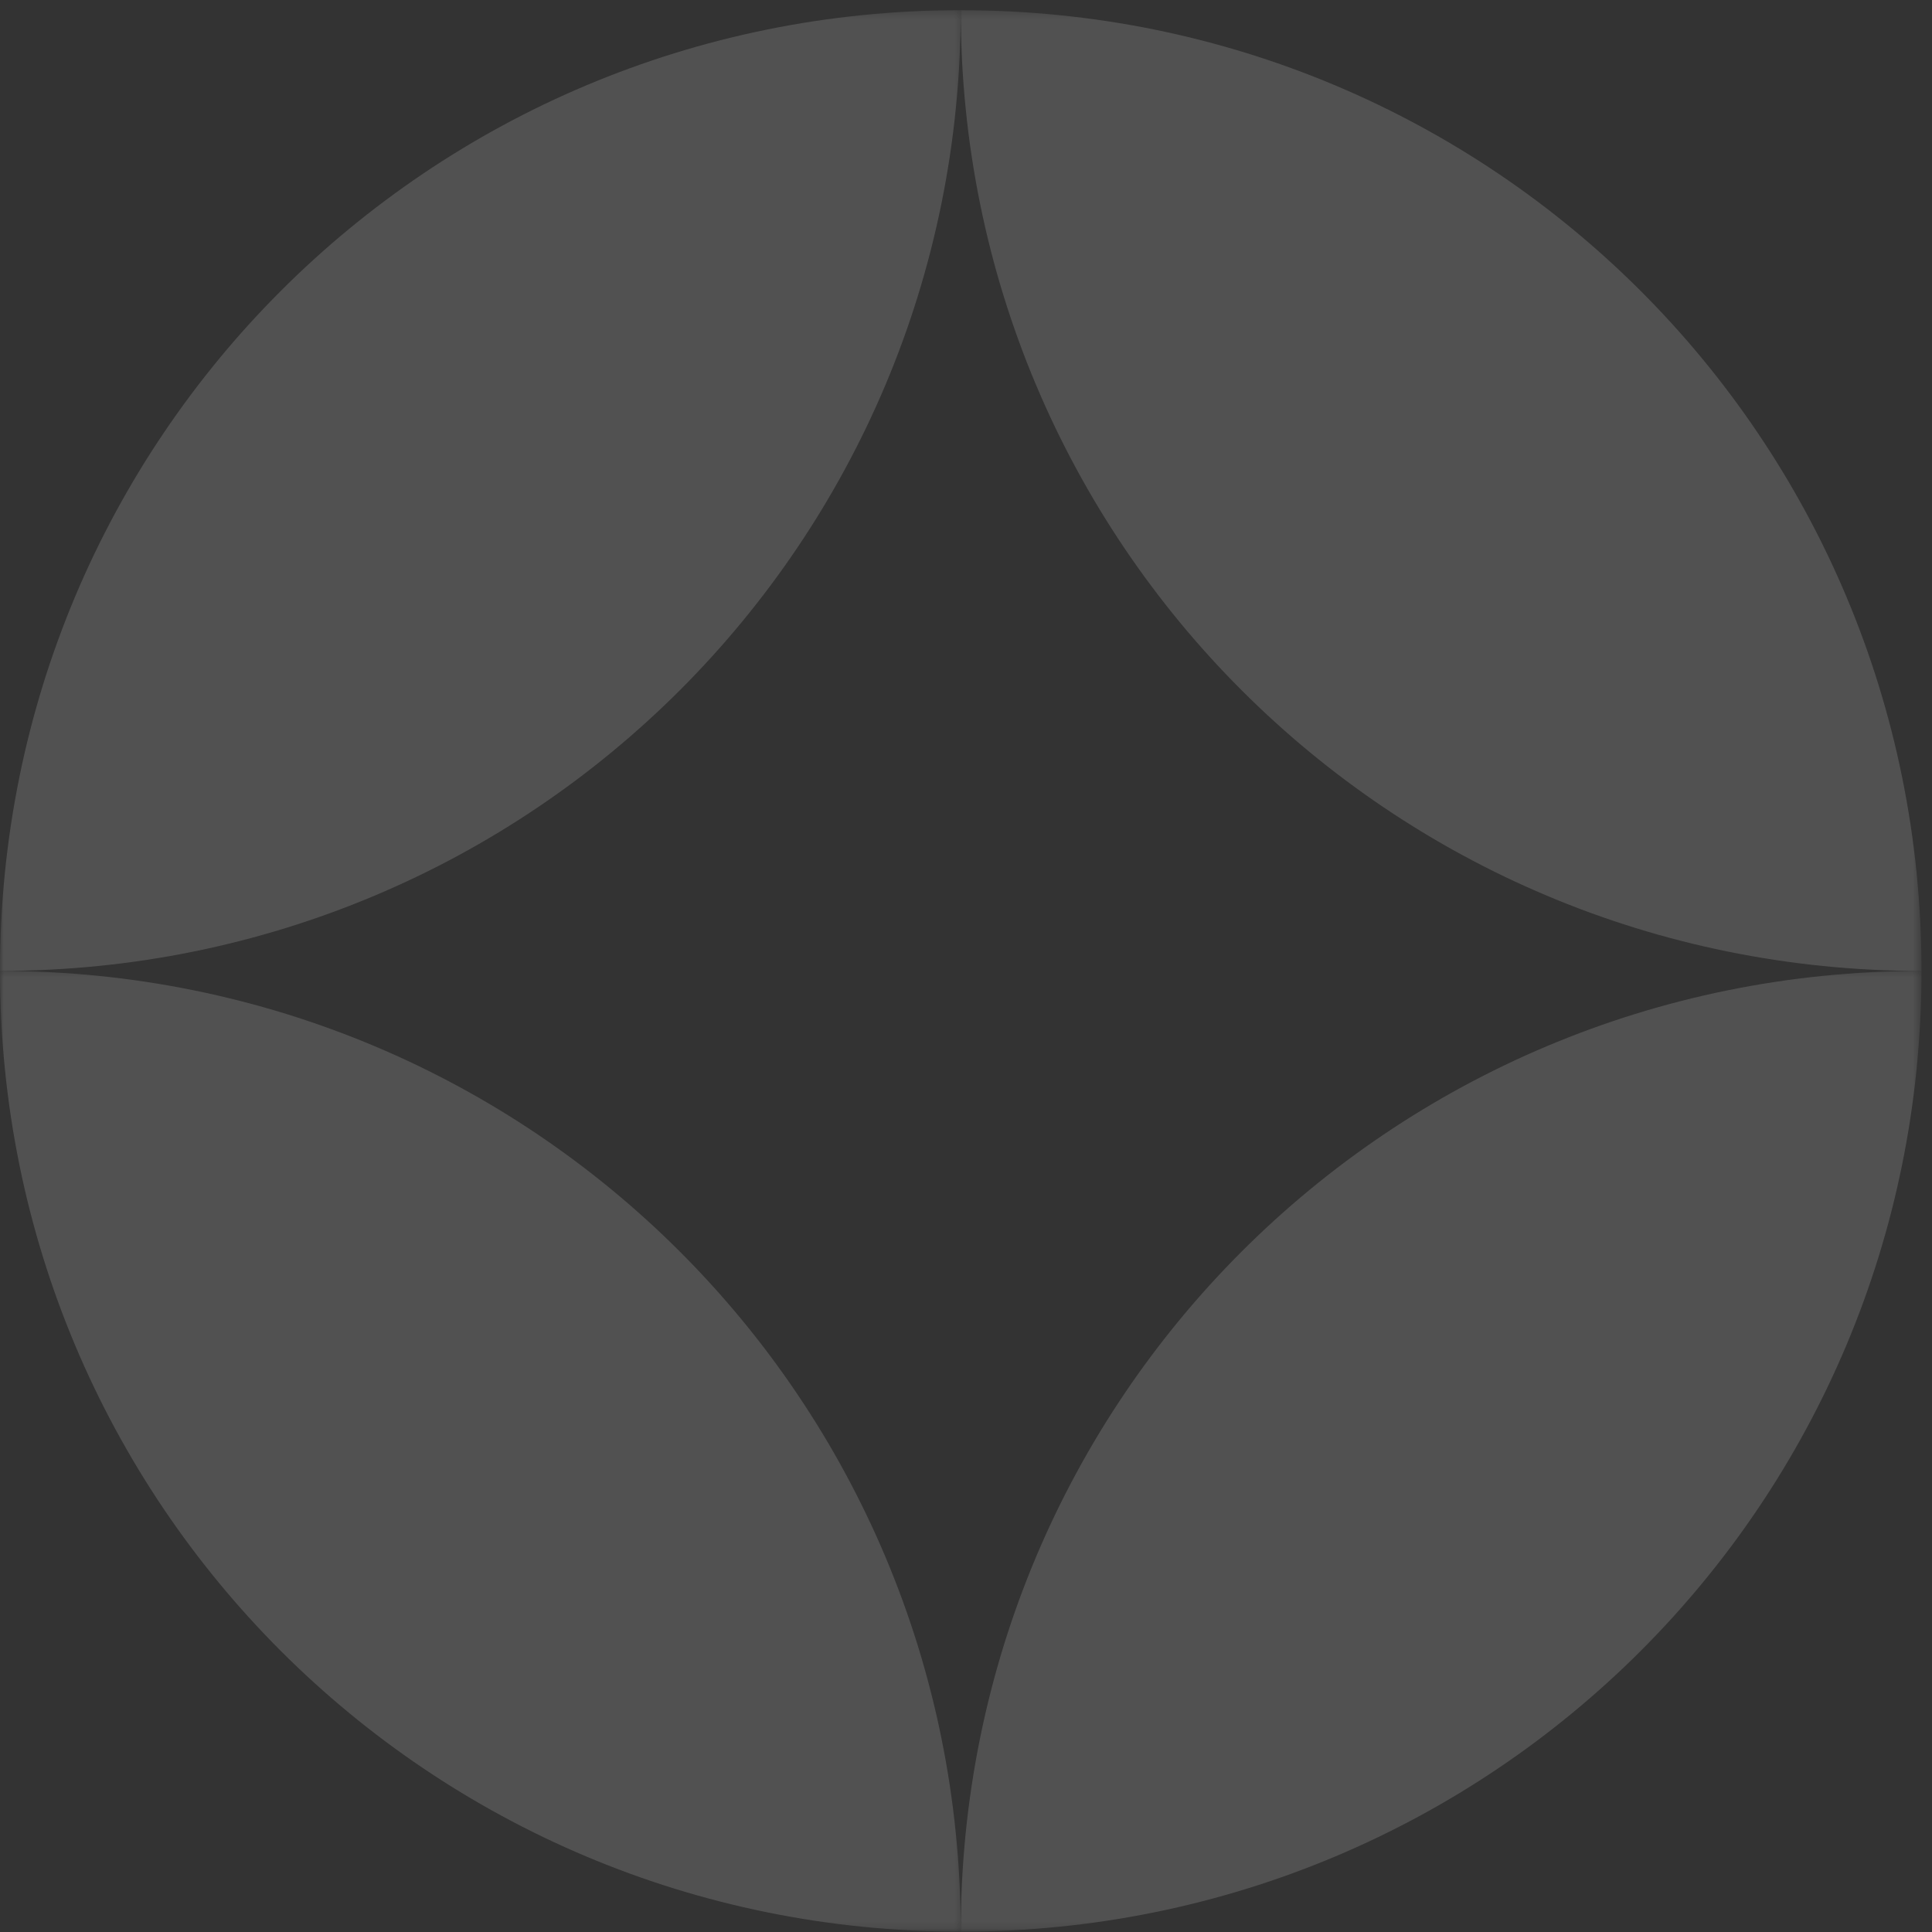 <svg width="250" height="250" viewBox="0 0 250 250" fill="none" xmlns="http://www.w3.org/2000/svg">
<rect x="0" y="0" width="250" height="250" fill="#333333" stroke="none"/>
<g clip-path="url(#clip0_356_834)">
<mask id="mask0_356_834" style="mask-type:luminance" maskUnits="userSpaceOnUse" x="124" y="125" width="125" height="125">
<path d="M124 125.333H248.5V249.818H124V125.333Z" fill="white"/>
</mask>
<g mask="url(#mask0_356_834)">
<path d="M248.641 125.638C248.641 127.792 248.594 129.93 248.479 132.055C248.372 134.18 248.211 136.289 248 138.383C247.789 140.479 247.526 142.557 247.213 144.62C246.898 146.682 246.536 148.726 246.122 150.755C245.711 152.781 245.247 154.789 244.739 156.779C244.229 158.768 243.672 160.737 243.07 162.685C242.466 164.635 241.815 166.562 241.12 168.469C240.424 170.375 239.685 172.258 238.901 174.12C238.114 175.979 237.286 177.815 236.417 179.627C235.547 181.44 234.633 183.229 233.677 184.989C232.724 186.752 231.726 188.487 230.693 190.195C229.656 191.906 228.578 193.586 227.463 195.239C226.349 196.893 225.195 198.518 224.005 200.112C222.812 201.706 221.583 203.271 220.32 204.805C219.055 206.338 217.753 207.841 216.419 209.312C215.083 210.781 213.711 212.221 212.307 213.625C210.904 215.028 209.466 216.401 207.995 217.734C206.523 219.07 205.021 220.372 203.487 221.638C201.953 222.901 200.388 224.13 198.794 225.323C197.2 226.513 195.575 227.666 193.922 228.781C192.268 229.896 190.586 230.971 188.88 232.008C187.169 233.044 185.435 234.041 183.672 234.995C181.911 235.95 180.122 236.864 178.31 237.734C176.497 238.604 174.661 239.432 172.802 240.219C170.94 241.002 169.057 241.742 167.151 242.437C165.245 243.133 163.318 243.784 161.367 244.385C159.419 244.989 157.45 245.547 155.461 246.057C153.471 246.565 151.464 247.028 149.435 247.44C147.409 247.854 145.365 248.216 143.302 248.531C141.24 248.844 139.161 249.107 137.065 249.318C134.971 249.528 132.862 249.69 130.737 249.797C128.612 249.903 126.471 249.958 124.32 249.958C124.32 181.083 179.768 125.638 248.641 125.638Z" fill="white" fill-opacity="0.15"/>
</g>
<mask id="mask1_356_834" style="mask-type:luminance" maskUnits="userSpaceOnUse" x="0" y="125" width="125" height="125">
<path d="M0 125.333H124.667V249.818H0V125.333Z" fill="white"/>
</mask>
<g mask="url(#mask1_356_834)">
<path d="M124.32 249.958C124.32 247.804 124.273 245.664 124.159 243.541C124.052 241.416 123.893 239.305 123.68 237.211C123.469 235.117 123.206 233.036 122.893 230.976C122.578 228.911 122.216 226.867 121.802 224.841C121.391 222.812 120.93 220.805 120.419 218.818C119.911 216.828 119.351 214.857 118.75 212.909C118.146 210.961 117.495 209.034 116.799 207.125C116.104 205.221 115.364 203.336 114.581 201.476C113.797 199.617 112.969 197.779 112.096 195.966C111.226 194.154 110.312 192.367 109.357 190.604C108.404 188.841 107.409 187.107 106.372 185.398C105.336 183.69 104.258 182.008 103.143 180.354C102.029 178.703 100.875 177.078 99.685 175.482C98.492 173.888 97.266 172.323 96 170.789C94.734 169.255 93.435 167.752 92.099 166.284C90.763 164.812 89.393 163.375 87.987 161.971C86.583 160.565 85.146 159.195 83.674 157.859C82.203 156.523 80.701 155.221 79.167 153.956C77.633 152.693 76.068 151.463 74.474 150.273C72.88 149.083 71.255 147.927 69.602 146.812C67.951 145.698 66.268 144.622 64.56 143.586C62.849 142.549 61.114 141.555 59.354 140.599C57.591 139.643 55.802 138.732 53.989 137.859C52.177 136.989 50.341 136.161 48.482 135.378C46.62 134.594 44.737 133.851 42.831 133.159C40.924 132.463 38.997 131.812 37.049 131.208C35.099 130.604 33.13 130.047 31.141 129.539C29.151 129.029 27.143 128.568 25.115 128.156C23.088 127.742 21.044 127.378 18.982 127.065C16.919 126.75 14.841 126.49 12.747 126.276C10.651 126.065 8.542 125.906 6.417 125.799C4.292 125.693 2.151 125.638 0 125.638C0 194.51 55.448 249.958 124.32 249.958Z" fill="white" fill-opacity="0.15"/>
</g>
<mask id="mask2_356_834" style="mask-type:luminance" maskUnits="userSpaceOnUse" x="124" y="1" width="125" height="125">
<path d="M124 1.318H248.5V126H124V1.318Z" fill="white"/>
</mask>
<g mask="url(#mask2_356_834)">
<path d="M248.641 125.638C246.487 125.638 244.349 125.591 242.224 125.477C240.099 125.372 237.987 125.211 235.893 125C233.799 124.789 231.719 124.523 229.659 124.211C227.596 123.898 225.549 123.534 223.523 123.122C221.497 122.708 219.487 122.247 217.5 121.737C215.51 121.229 213.539 120.672 211.591 120.068C209.643 119.464 207.716 118.813 205.807 118.12C203.904 117.425 202.018 116.682 200.159 115.898C198.299 115.115 196.461 114.287 194.648 113.417C192.836 112.547 191.049 111.633 189.286 110.677C187.523 109.724 185.789 108.727 184.081 107.69C182.372 106.654 180.69 105.578 179.036 104.464C177.385 103.349 175.76 102.195 174.164 101.003C172.57 99.812 171.005 98.583 169.471 97.32C167.937 96.055 166.435 94.753 164.966 93.417C163.495 92.081 162.057 90.711 160.654 89.305C159.247 87.901 157.878 86.464 156.542 84.995C155.206 83.523 153.904 82.021 152.638 80.487C151.375 78.953 150.146 77.388 148.956 75.794C147.763 74.198 146.609 72.573 145.495 70.922C144.38 69.268 143.305 67.586 142.268 65.878C141.232 64.169 140.237 62.435 139.281 60.672C138.328 58.909 137.414 57.122 136.542 55.31C135.672 53.497 134.844 51.659 134.06 49.8C133.276 47.94 132.534 46.055 131.841 44.151C131.146 42.245 130.495 40.315 129.891 38.367C129.286 36.419 128.729 34.448 128.221 32.461C127.711 30.471 127.25 28.461 126.836 26.435C126.424 24.409 126.06 22.365 125.747 20.302C125.432 18.24 125.172 16.162 124.961 14.065C124.747 11.971 124.589 9.859 124.482 7.734C124.375 5.609 124.32 3.471 124.32 1.32C193.193 1.32 248.641 56.766 248.641 125.638Z" fill="white" fill-opacity="0.15"/>
</g>
<mask id="mask3_356_834" style="mask-type:luminance" maskUnits="userSpaceOnUse" x="0" y="1" width="125" height="125">
<path d="M0 1.318H124.667V126H0V1.318Z" fill="white"/>
</mask>
<g mask="url(#mask3_356_834)">
<path d="M124.32 1.318C122.167 1.318 120.029 1.365 117.904 1.479C115.779 1.583 113.667 1.745 111.573 1.956C109.479 2.167 107.401 2.432 105.338 2.745C103.276 3.057 101.229 3.422 99.203 3.836C97.177 4.247 95.167 4.708 93.18 5.219C91.19 5.726 89.221 6.284 87.271 6.888C85.323 7.492 83.396 8.143 81.49 8.836C79.583 9.531 77.698 10.273 75.838 11.057C73.979 11.841 72.141 12.669 70.328 13.539C68.516 14.409 66.729 15.323 64.966 16.279C63.206 17.232 61.469 18.229 59.76 19.266C58.052 20.302 56.37 21.378 54.719 22.492C53.065 23.607 51.44 24.76 49.846 25.953C48.25 27.143 46.688 28.372 45.154 29.635C43.617 30.901 42.114 32.203 40.646 33.539C39.174 34.875 37.737 36.245 36.333 37.651C34.927 39.055 33.557 40.492 32.221 41.961C30.885 43.432 29.583 44.935 28.32 46.469C27.055 48.002 25.826 49.568 24.635 51.161C23.445 52.758 22.292 54.383 21.177 56.034C20.06 57.687 18.984 59.37 17.948 61.078C16.911 62.786 15.917 64.521 14.961 66.284C14.008 68.047 13.094 69.833 12.221 71.646C11.352 73.458 10.523 75.297 9.74 77.156C8.956 79.016 8.214 80.901 7.521 82.805C6.826 84.711 6.174 86.641 5.57 88.588C4.969 90.536 4.409 92.508 3.901 94.497C3.391 96.484 2.93 98.495 2.518 100.521C2.104 102.547 1.74 104.594 1.427 106.656C1.115 108.716 0.852 110.797 0.638 112.891C0.427 114.987 0.268 117.096 0.161 119.221C0.055 121.346 0 123.484 0 125.635C68.872 125.635 124.32 70.19 124.32 1.318Z" fill="white" fill-opacity="0.15"/>
</g>
</g>
<defs>
<clipPath id="clip0_356_834">
<rect width="250" height="250" fill="white"/>
</clipPath>
</defs>
</svg>
